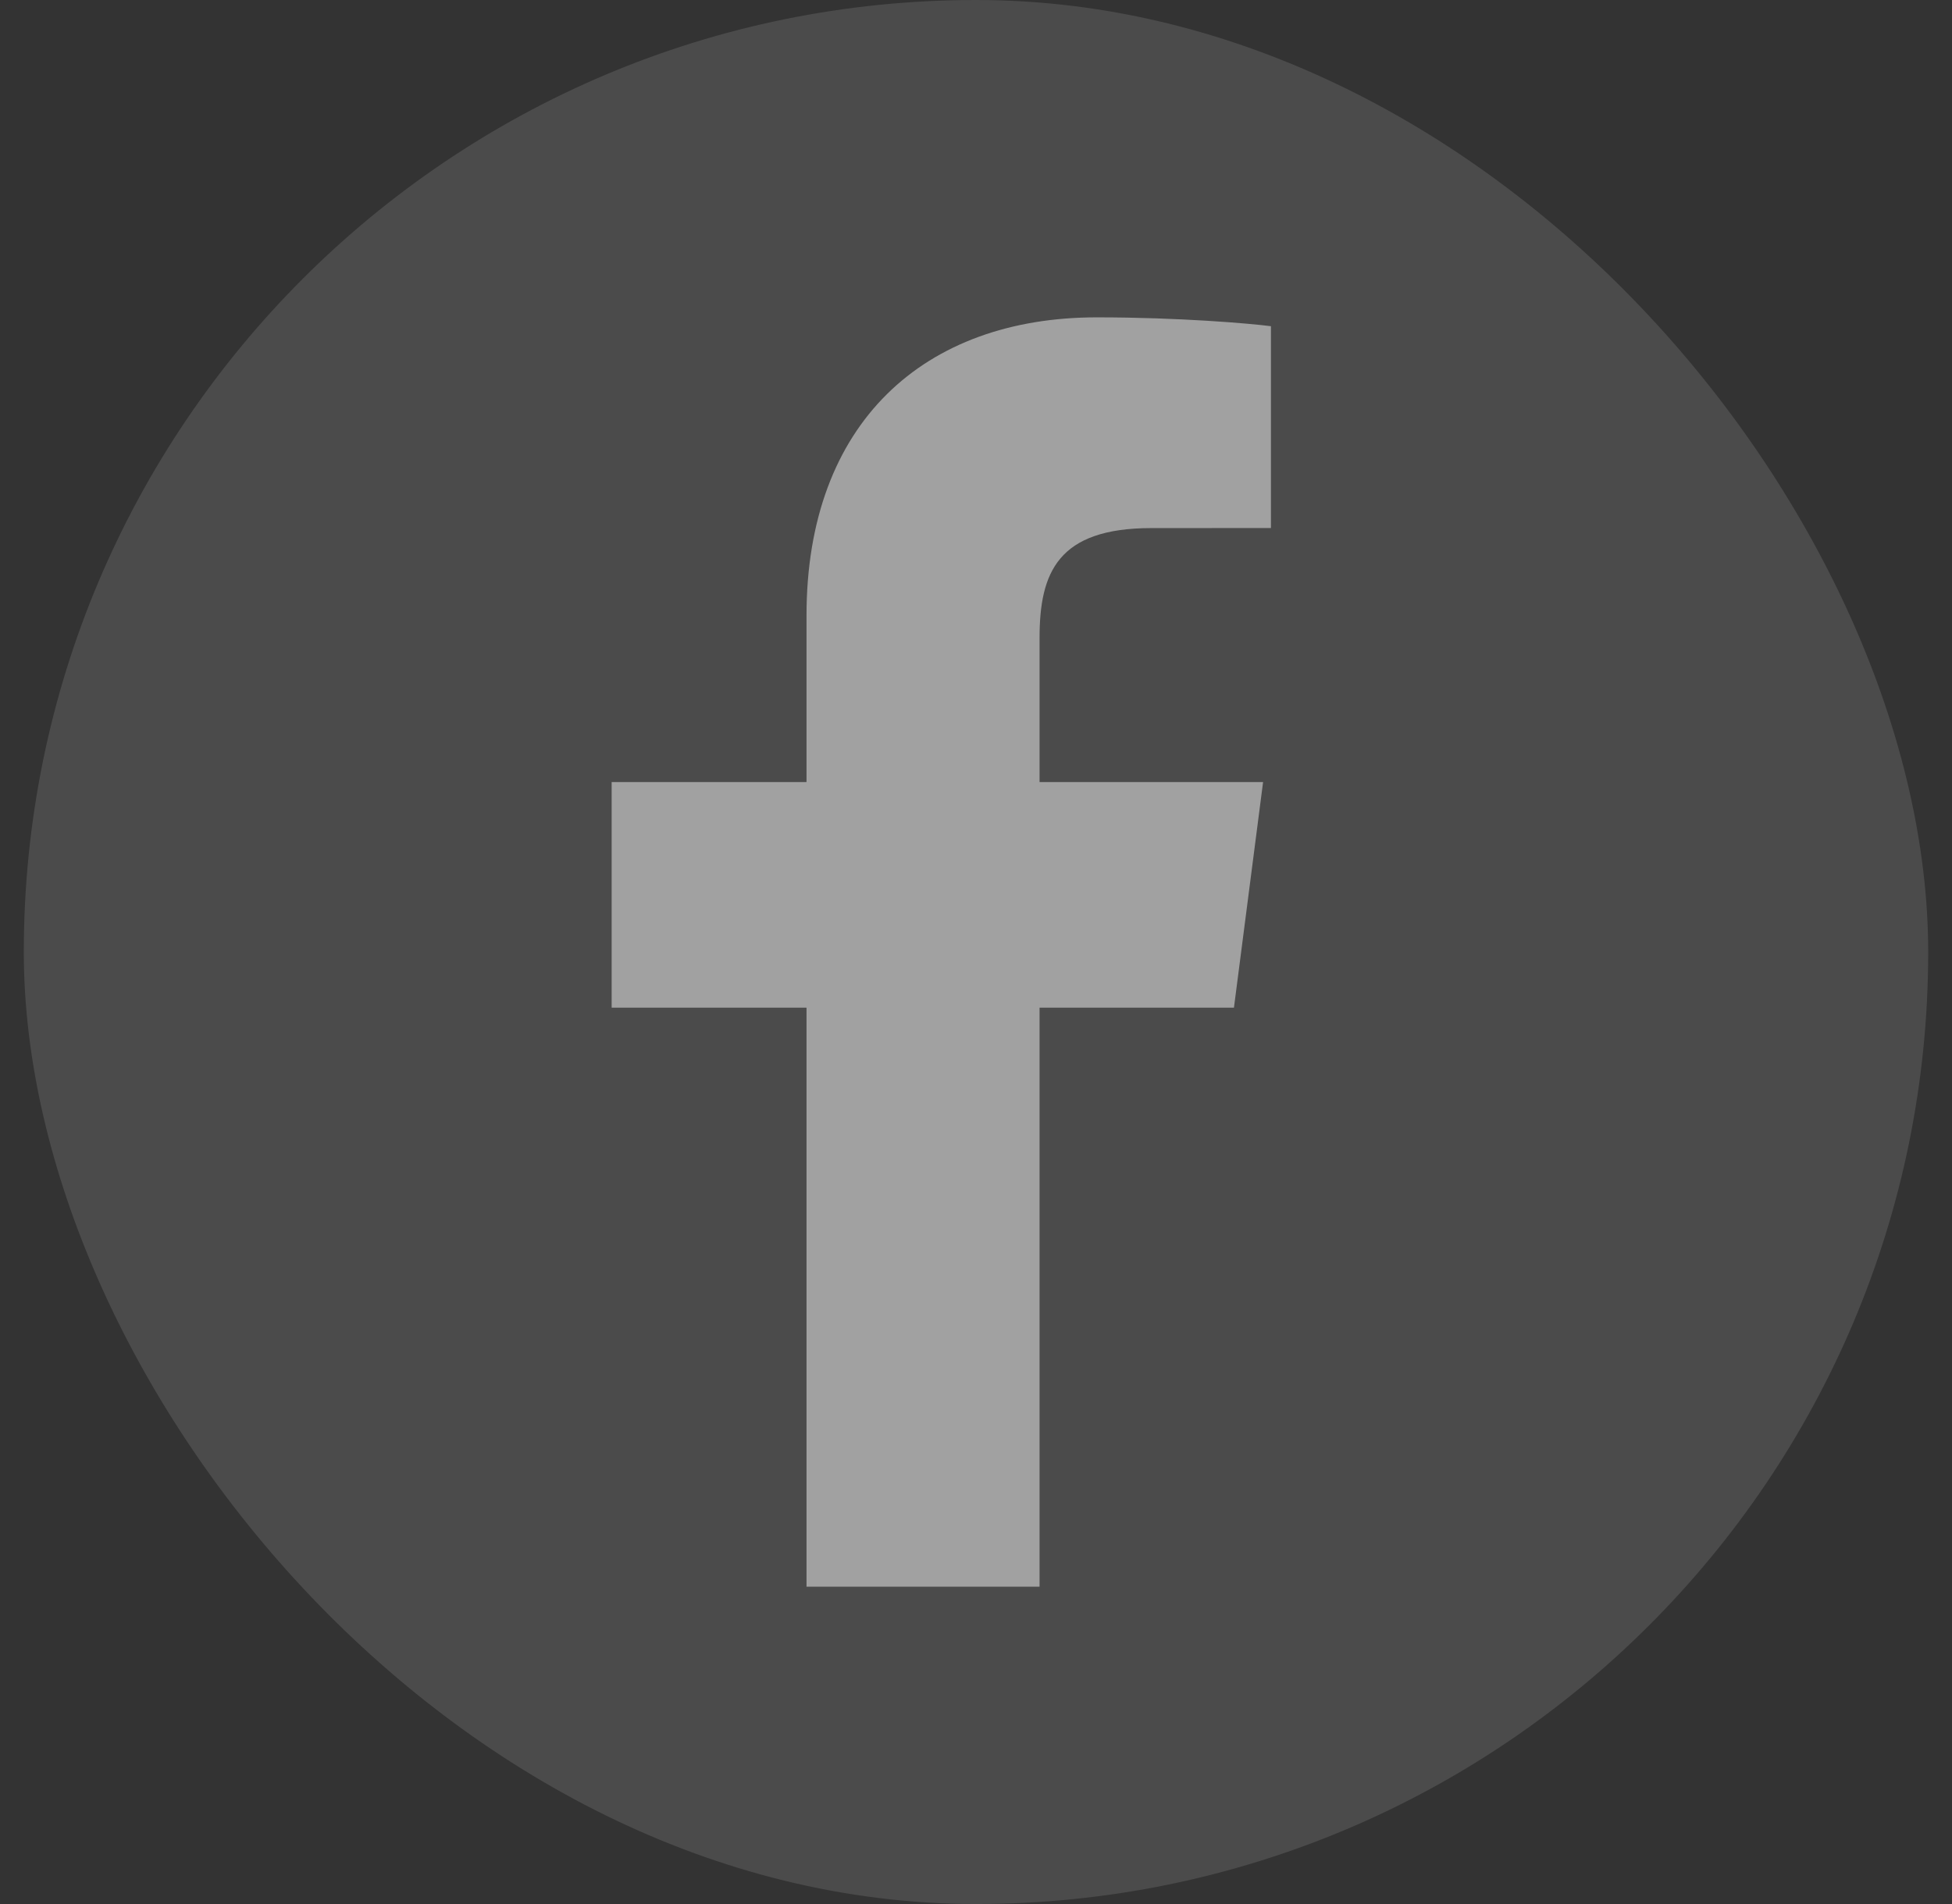<svg width="41" height="40" viewBox="0 0 41 40" fill="none" xmlns="http://www.w3.org/2000/svg">
<rect x="0" y="0" width="41" height="40" fill="#333333" stroke="none"/>
<rect x="0.5" width="40" height="40" rx="20" fill="white" fill-opacity="0.12"/>
<path d="M21.835 33.333V21.169H25.918L26.53 16.429H21.835V13.402C21.835 12.03 22.217 11.094 24.185 11.094L26.695 11.093V6.853C26.261 6.796 24.771 6.667 23.037 6.667C19.418 6.667 16.94 8.876 16.94 12.933V16.429H12.847V21.169H16.94V33.333L21.835 33.333Z" fill="white" fill-opacity="0.48"/>
</svg>
